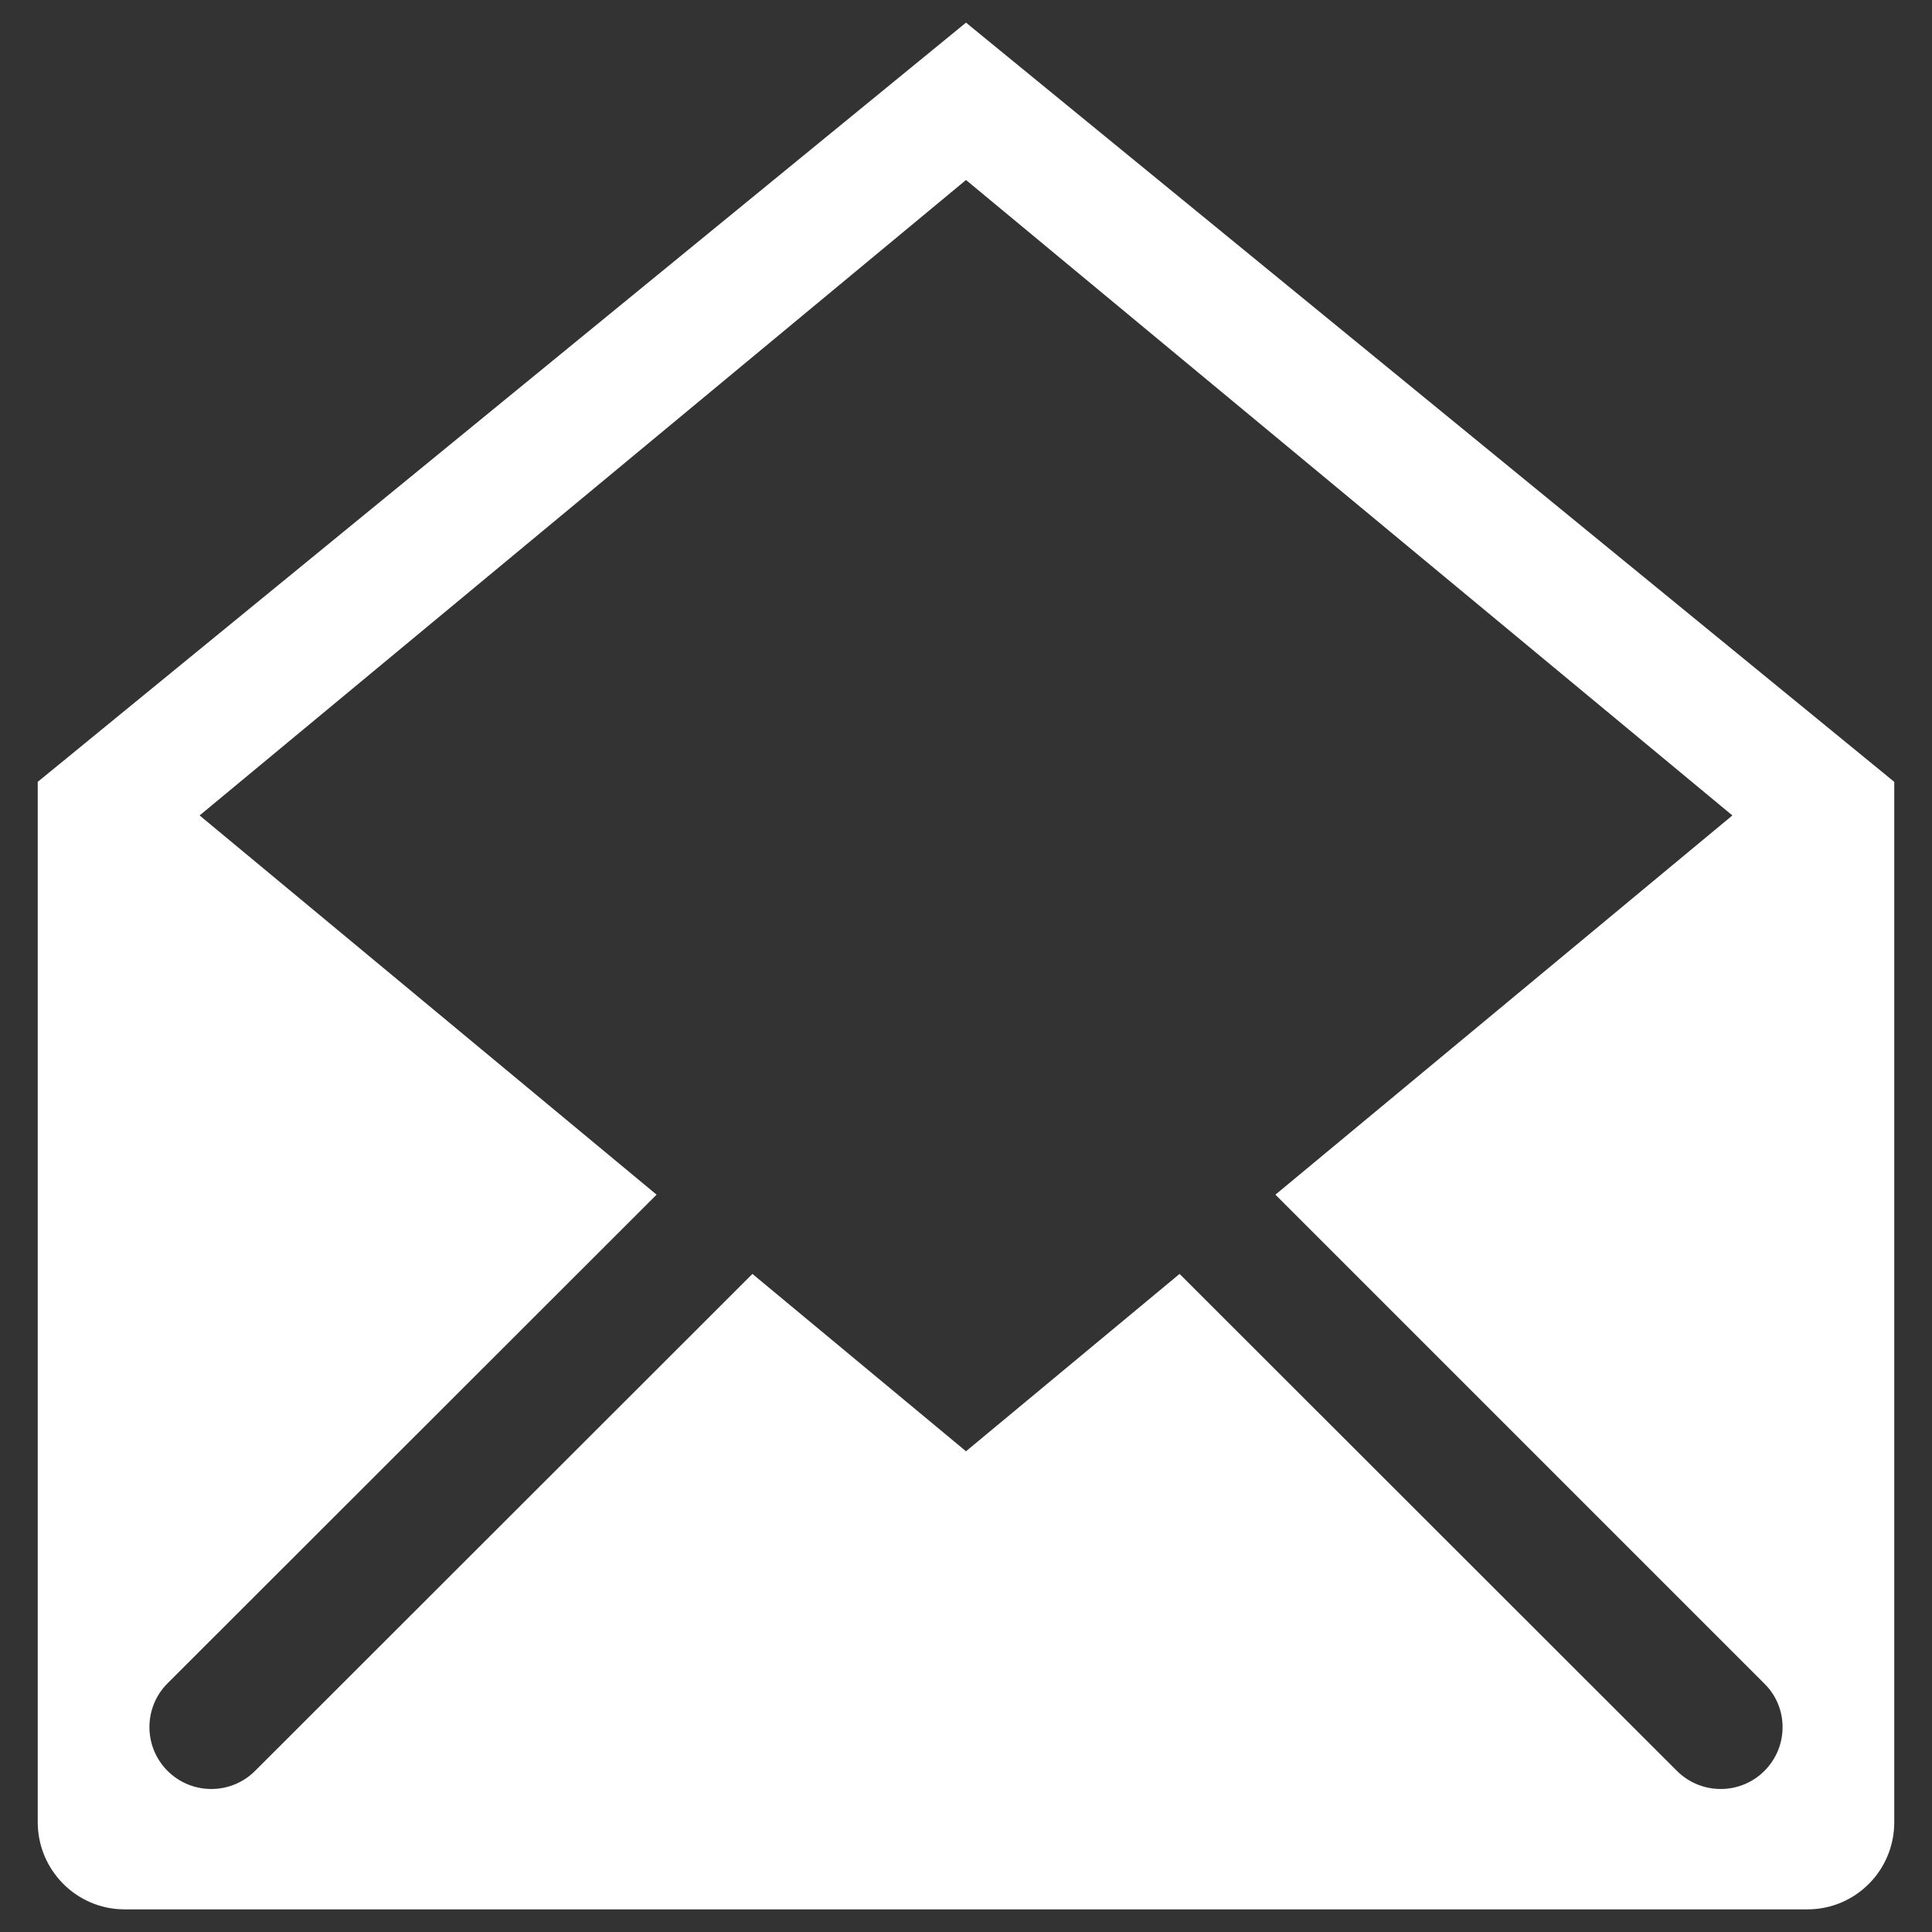 <?xml version="1.0" encoding="utf-8"?>
<!-- Generator: Adobe Illustrator 21.0.2, SVG Export Plug-In . SVG Version: 6.00 Build 0)  -->
<svg version="1.1" id="Layer_1" xmlns="http://www.w3.org/2000/svg" xmlns:xlink="http://www.w3.org/1999/xlink" x="0px" y="0px"
	 viewBox="0 0 512 512" style="enable-background:new 0 0 512 512;" xml:space="preserve">
<rect x="0" y="0" width="512" height="512" fill="#333333" stroke="none"/>
<style type="text/css">
	.st0{fill:#FFFFFF;}
</style>
<path class="st0" d="M256,6L10,207.2v275.7c0,12.7,10.3,23.1,23,23.1h223h223c12.7,0,23-10.3,23-23.1V207.2L256,6z M467.6,469.3
	c-6.4,6.4-16.8,6.4-23.2,0L312.6,337.6l-56.6,47l-56.6-47L67.6,469.3c-6.4,6.4-16.8,6.4-23.2,0s-6.4-16.8,0-23.2L174,316.6
	L52.9,216.1L256,47.7l203.1,168.4L338,316.6l129.6,129.6C474,452.5,474,462.9,467.6,469.3z"/>
</svg>
